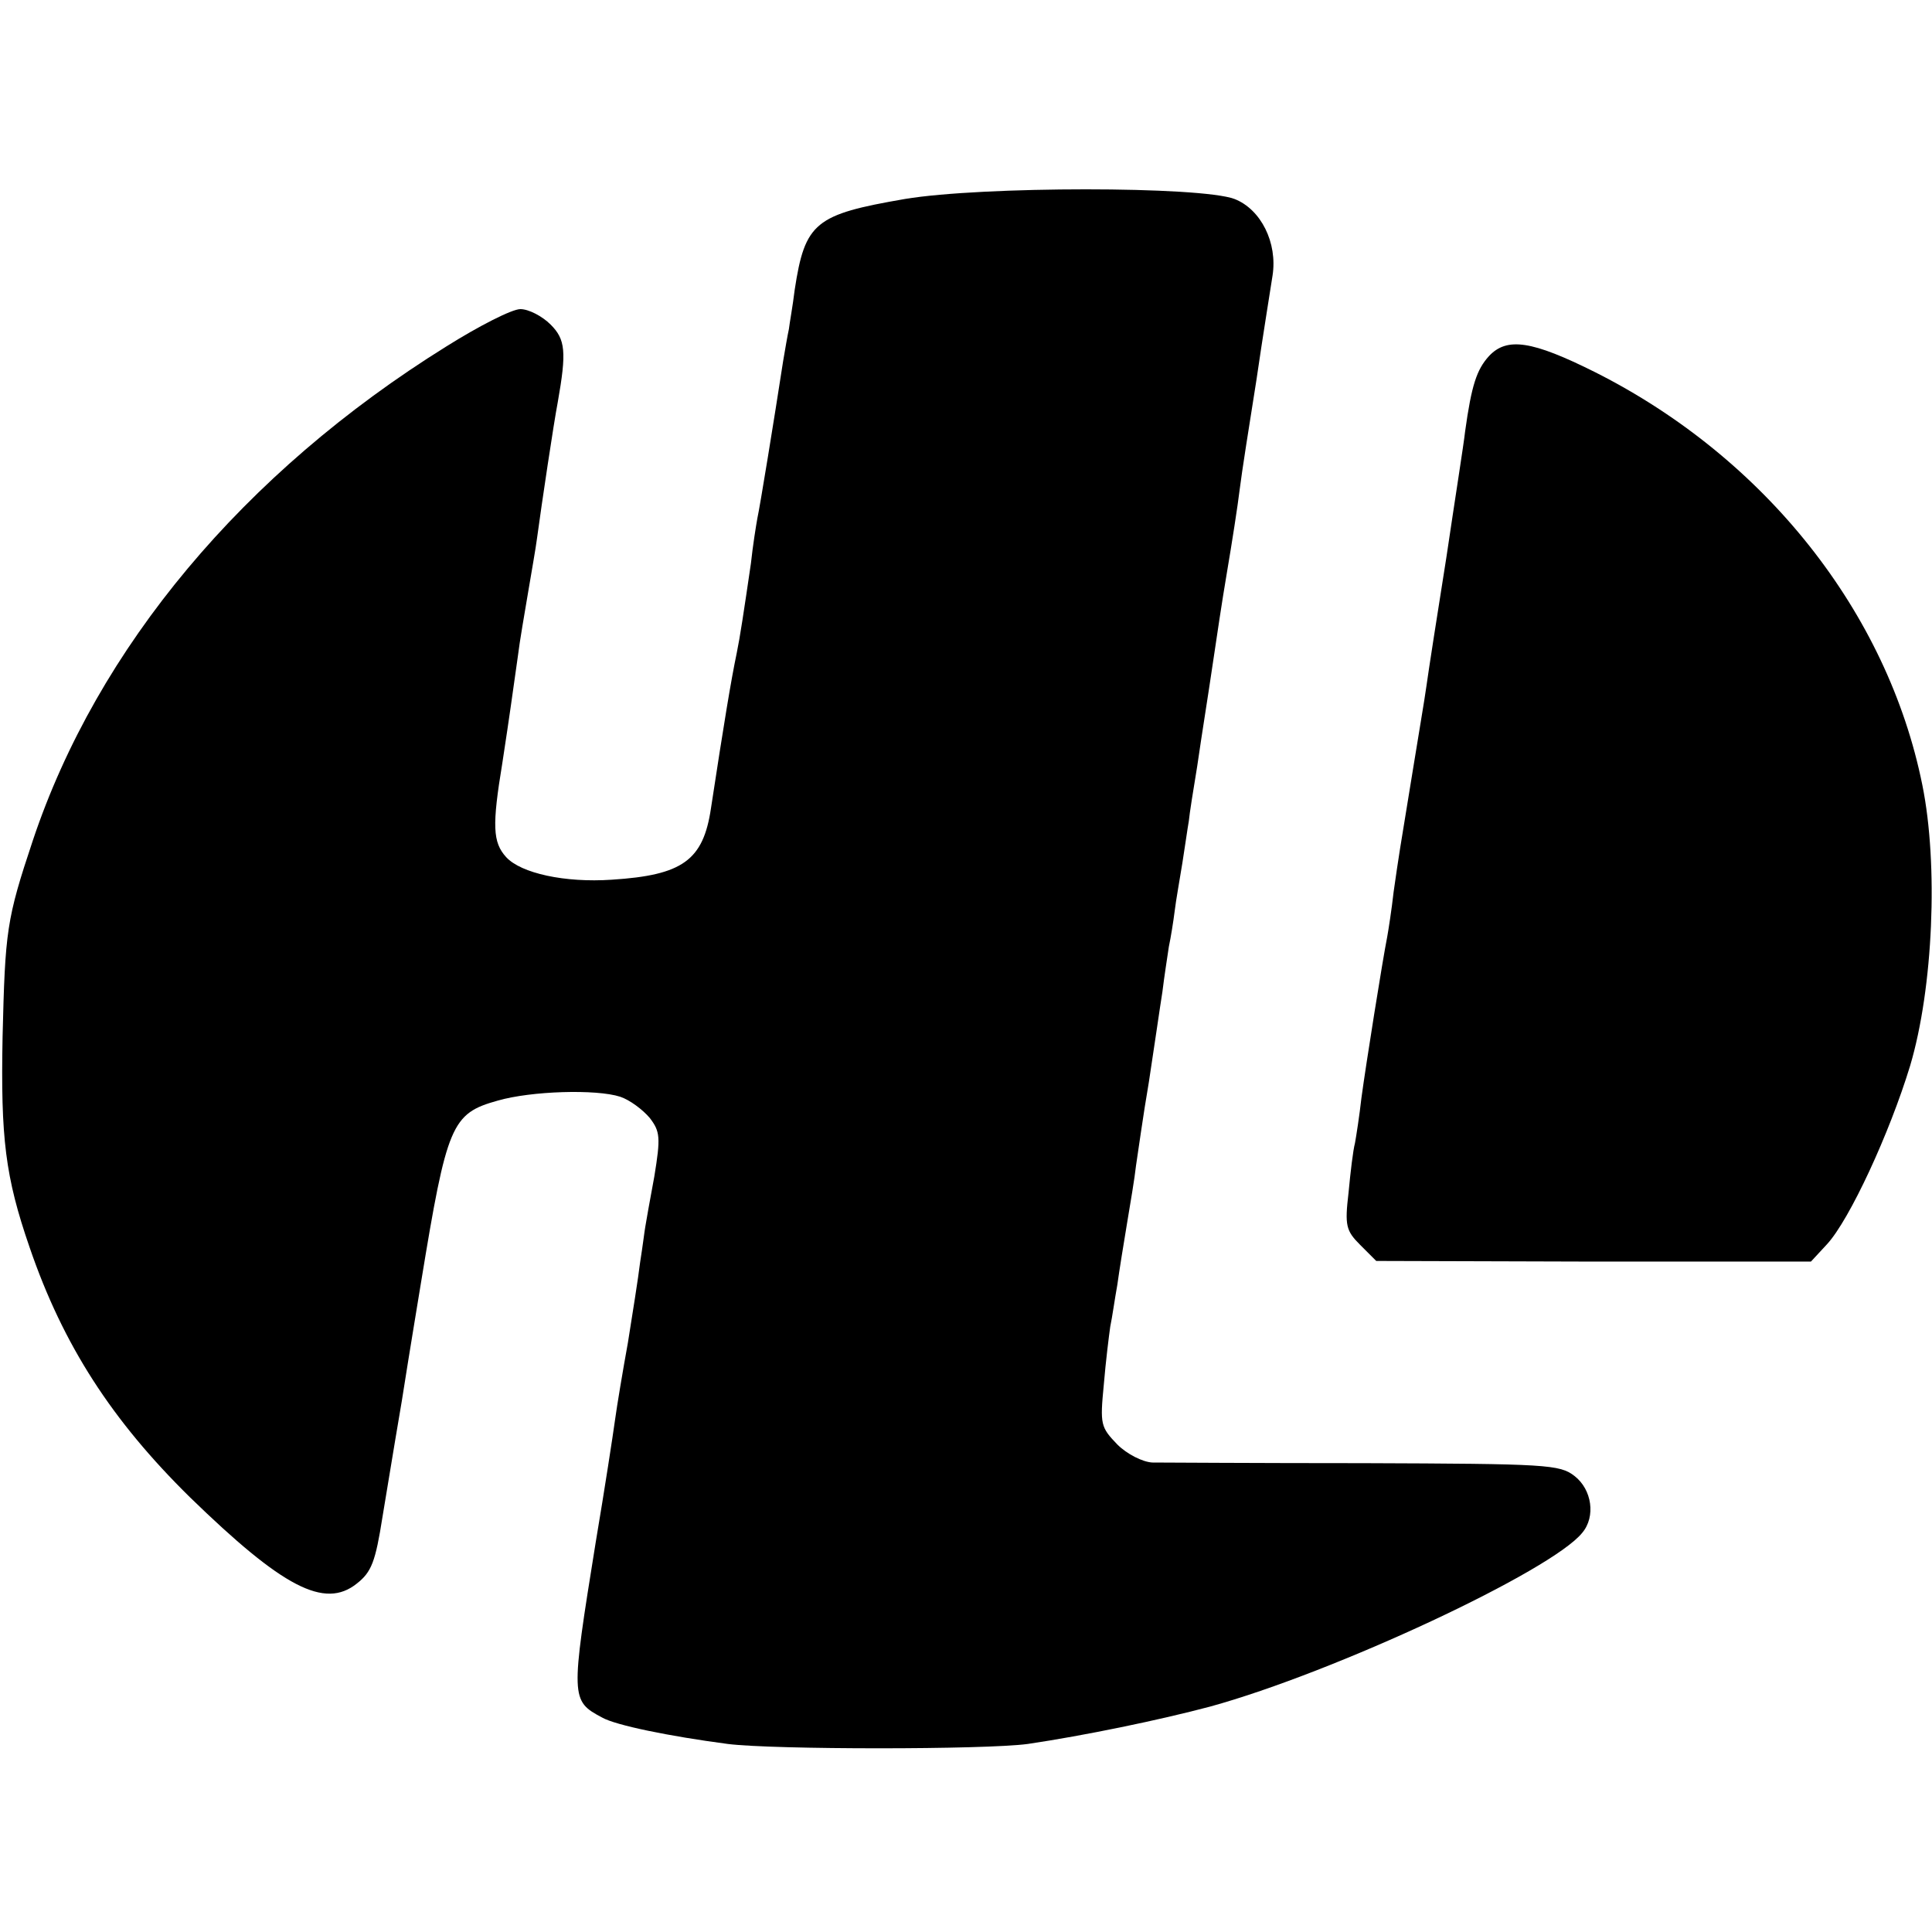 <?xml version="1.0" standalone="no"?>
<!DOCTYPE svg PUBLIC "-//W3C//DTD SVG 20010904//EN"
 "http://www.w3.org/TR/2001/REC-SVG-20010904/DTD/svg10.dtd">
<svg version="1.0" xmlns="http://www.w3.org/2000/svg"
 width="300pt" height="300pt" viewBox="0 0 300 300"
 preserveAspectRatio="xMidYMid meet">
<g transform="translate(0,300) scale(0.1,-0.1)"
fill="#000000" stroke="none">
<path d="M1405 2691 c-139 -24 -155 -36 -171 -141 -3 -25 -8 -52 -9 -61 -2 -9
-6 -32 -9 -50 -14 -91 -36 -226 -40 -244 -2 -11 -7 -42 -10 -70 -11 -75 -17
-115 -22 -139 -9 -43 -20 -110 -40 -241 -12 -81 -44 -104 -154 -111 -73 -5
-141 10 -164 35 -21 23 -22 49 -6 146 13 85 14 95 24 165 3 25 11 70 16 100 5
30 12 69 14 85 7 52 26 179 32 210 14 79 12 98 -11 121 -13 13 -34 24 -47 24
-13 0 -64 -26 -115 -58 -315 -196 -542 -468 -642 -767 -41 -123 -43 -140 -47
-305 -3 -157 4 -217 42 -327 52 -152 128 -269 249 -388 144 -140 209 -174 259
-134 23 18 29 34 40 104 3 17 16 98 30 180 13 83 27 166 30 185 40 244 47 261
119 281 52 15 153 18 190 6 15 -5 35 -20 46 -33 16 -21 17 -30 7 -91 -7 -37
-13 -72 -14 -78 -1 -5 -4 -30 -8 -55 -3 -25 -12 -81 -19 -125 -8 -44 -17 -98
-20 -120 -3 -22 -16 -107 -30 -190 -39 -242 -39 -246 10 -272 21 -12 104 -29
195 -41 71 -9 400 -9 466 0 88 13 204 37 283 58 193 53 531 211 578 270 21 25
15 67 -12 88 -23 18 -43 19 -327 20 -167 0 -315 1 -329 1 -15 1 -39 13 -54 28
-26 27 -27 31 -21 93 3 36 8 76 10 90 3 14 7 43 11 65 3 22 10 65 15 95 5 30
12 71 14 90 3 19 11 78 20 130 8 52 17 115 21 140 3 25 8 56 10 70 3 14 7 39
9 55 2 17 8 50 12 75 4 25 8 54 10 65 1 11 7 49 13 85 9 62 14 90 27 178 3 20
11 75 19 122 8 47 17 105 20 130 3 25 15 101 26 170 10 69 22 142 25 162 8 51
-18 103 -59 119 -53 20 -392 20 -512 0z"/>
<path d="M2312 2447 c-19 -21 -27 -45 -37 -117 -2 -19 -16 -107 -29 -195 -14
-88 -28 -178 -31 -200 -3 -22 -13 -80 -21 -130 -21 -128 -22 -134 -30 -190 -3
-27 -8 -59 -10 -70 -7 -35 -33 -198 -40 -250 -3 -27 -8 -59 -10 -70 -3 -11 -7
-45 -10 -77 -6 -51 -4 -59 18 -81 l25 -25 338 -1 337 0 25 27 c35 38 97 172
129 277 36 121 44 313 19 436 -54 268 -244 508 -508 641 -98 49 -137 55 -165
25z"/>
</g>
</svg>
